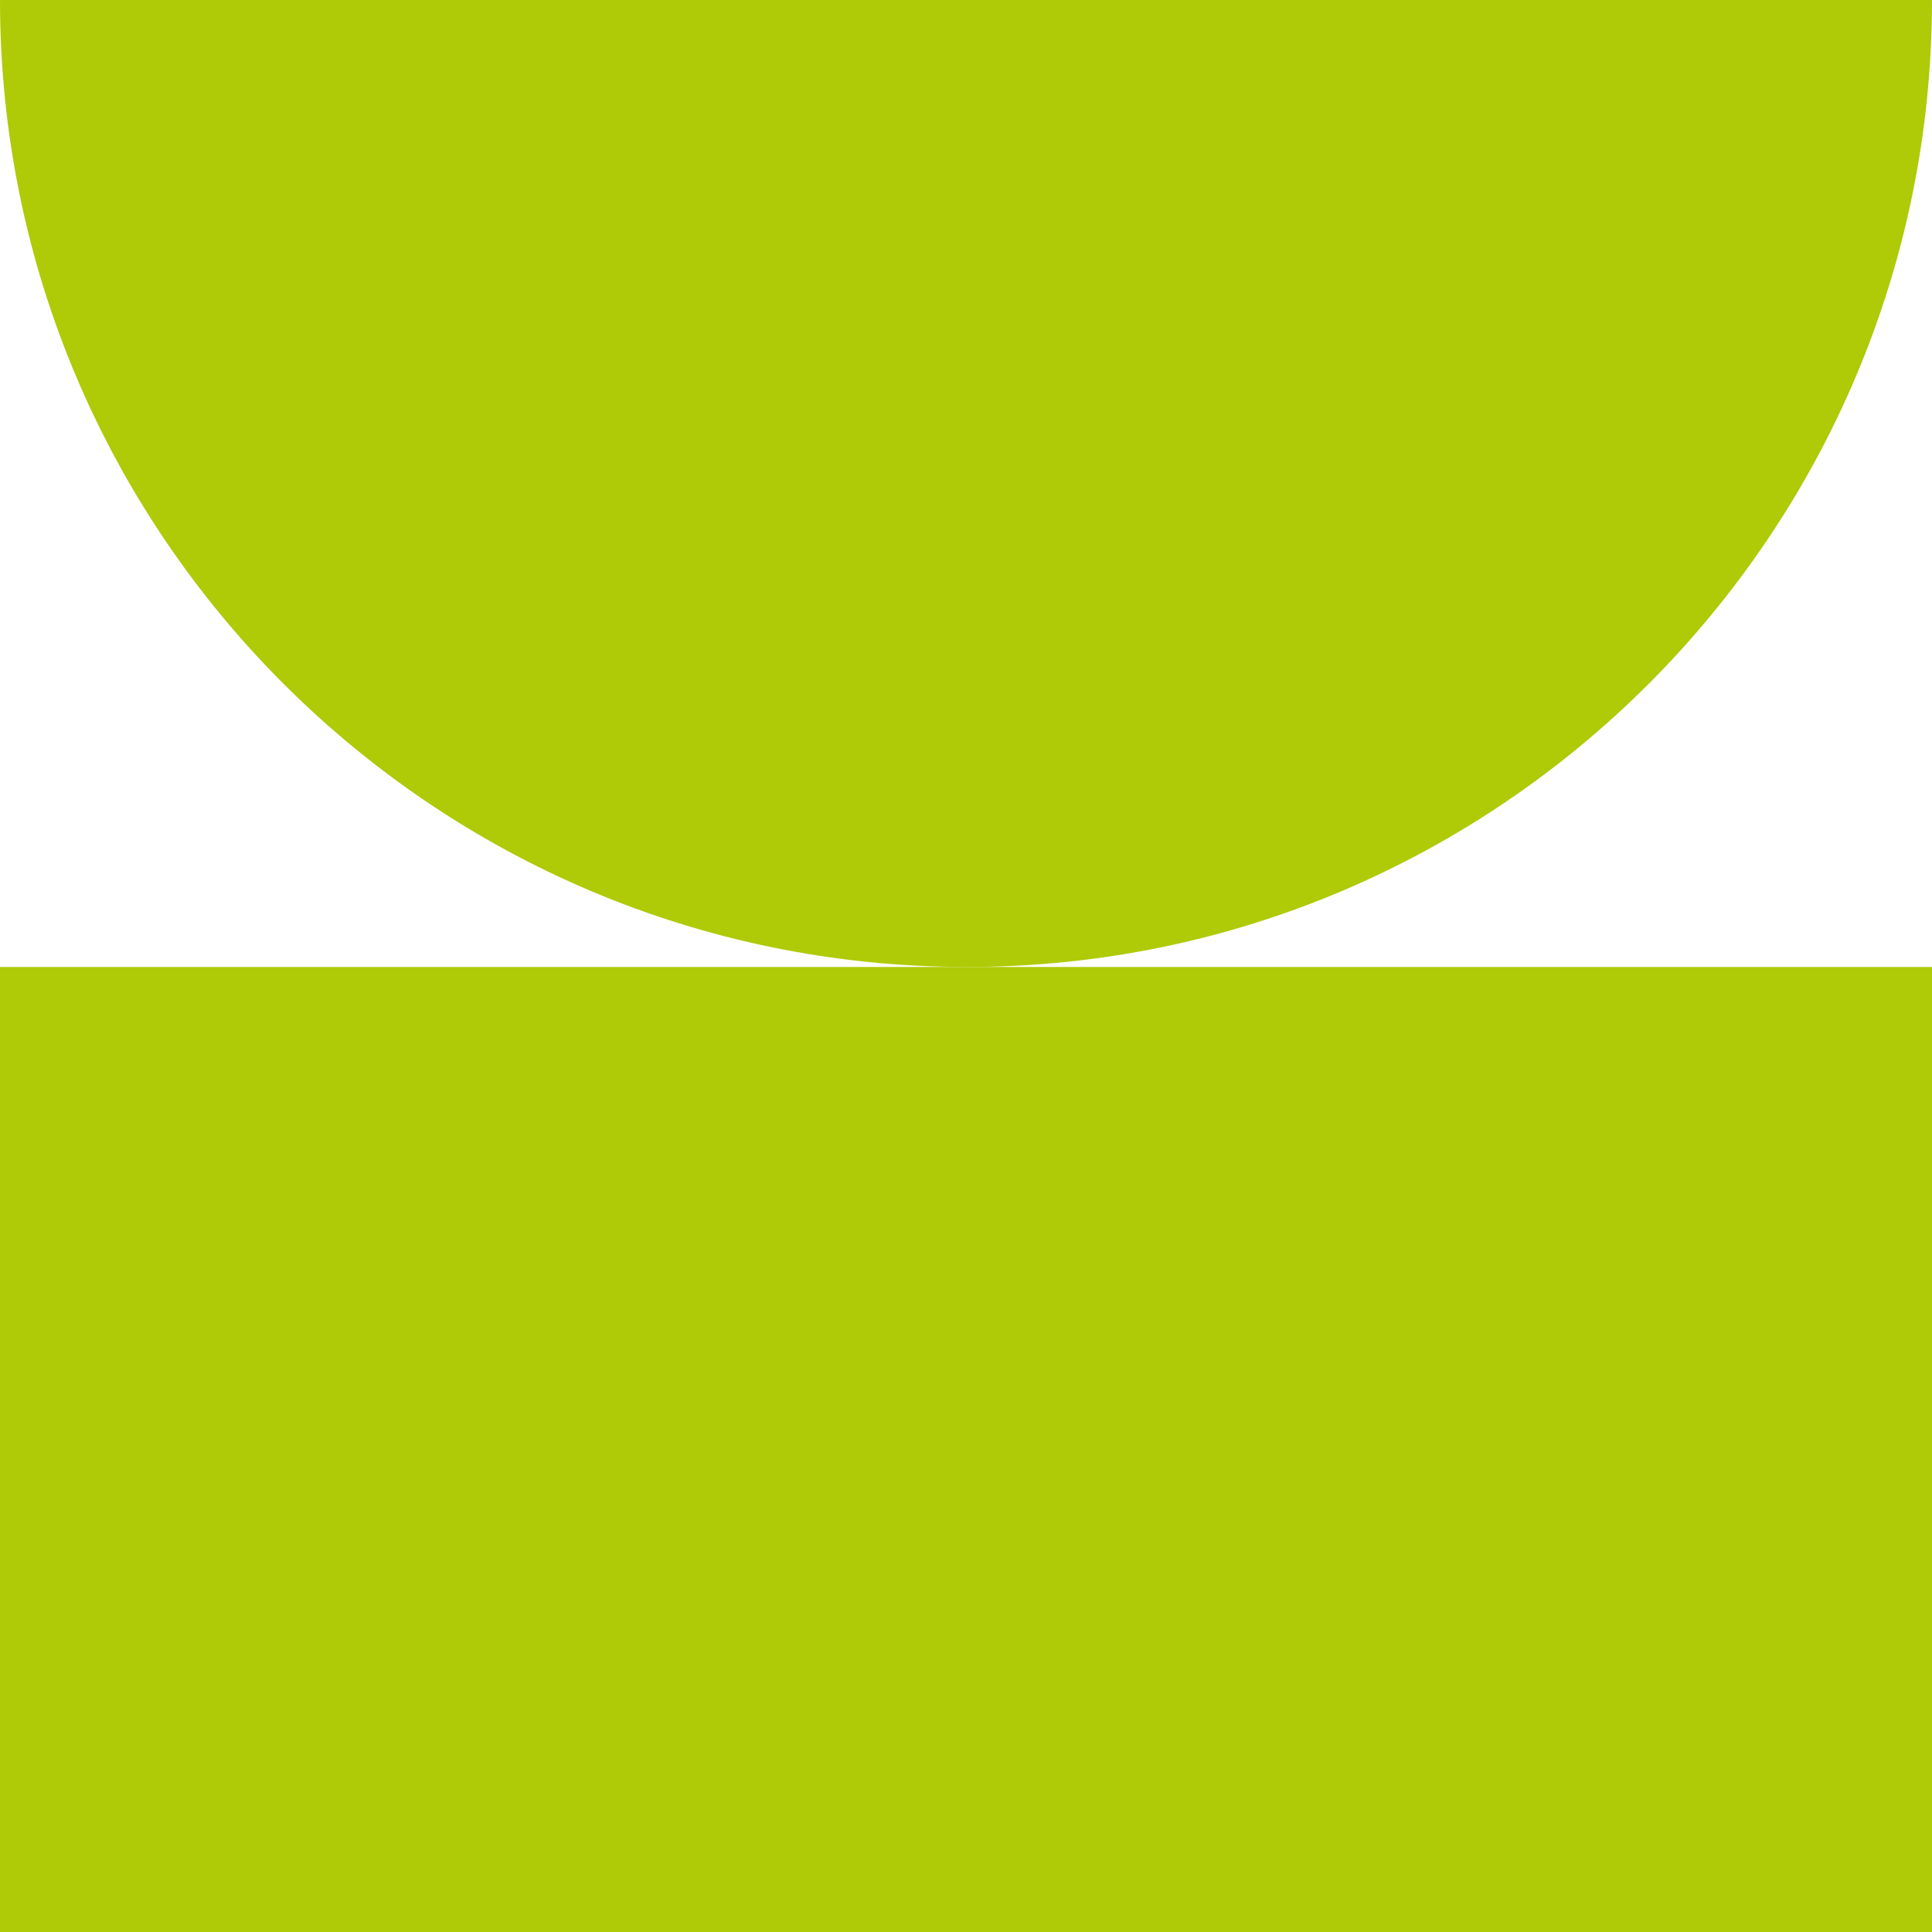 <svg width="236" height="236" viewBox="0 0 236 236" fill="none" xmlns="http://www.w3.org/2000/svg">
<g clip-path="url(#clip0_501_1690)">
<path fill-rule="evenodd" clip-rule="evenodd" d="M0 0C0 65.195 52.926 118.12 118.12 118.12C183.074 118.12 236 65.195 236 0H0Z" fill="#AFCA07"/>
<path fill-rule="evenodd" clip-rule="evenodd" d="M0 118.12V236H236V118.12H0Z" fill="#AFCA07"/>
</g>
<defs>
<clipPath id="clip0_501_1690">
<rect width="236" height="236" fill="white"/>
</clipPath>
</defs>
</svg>
